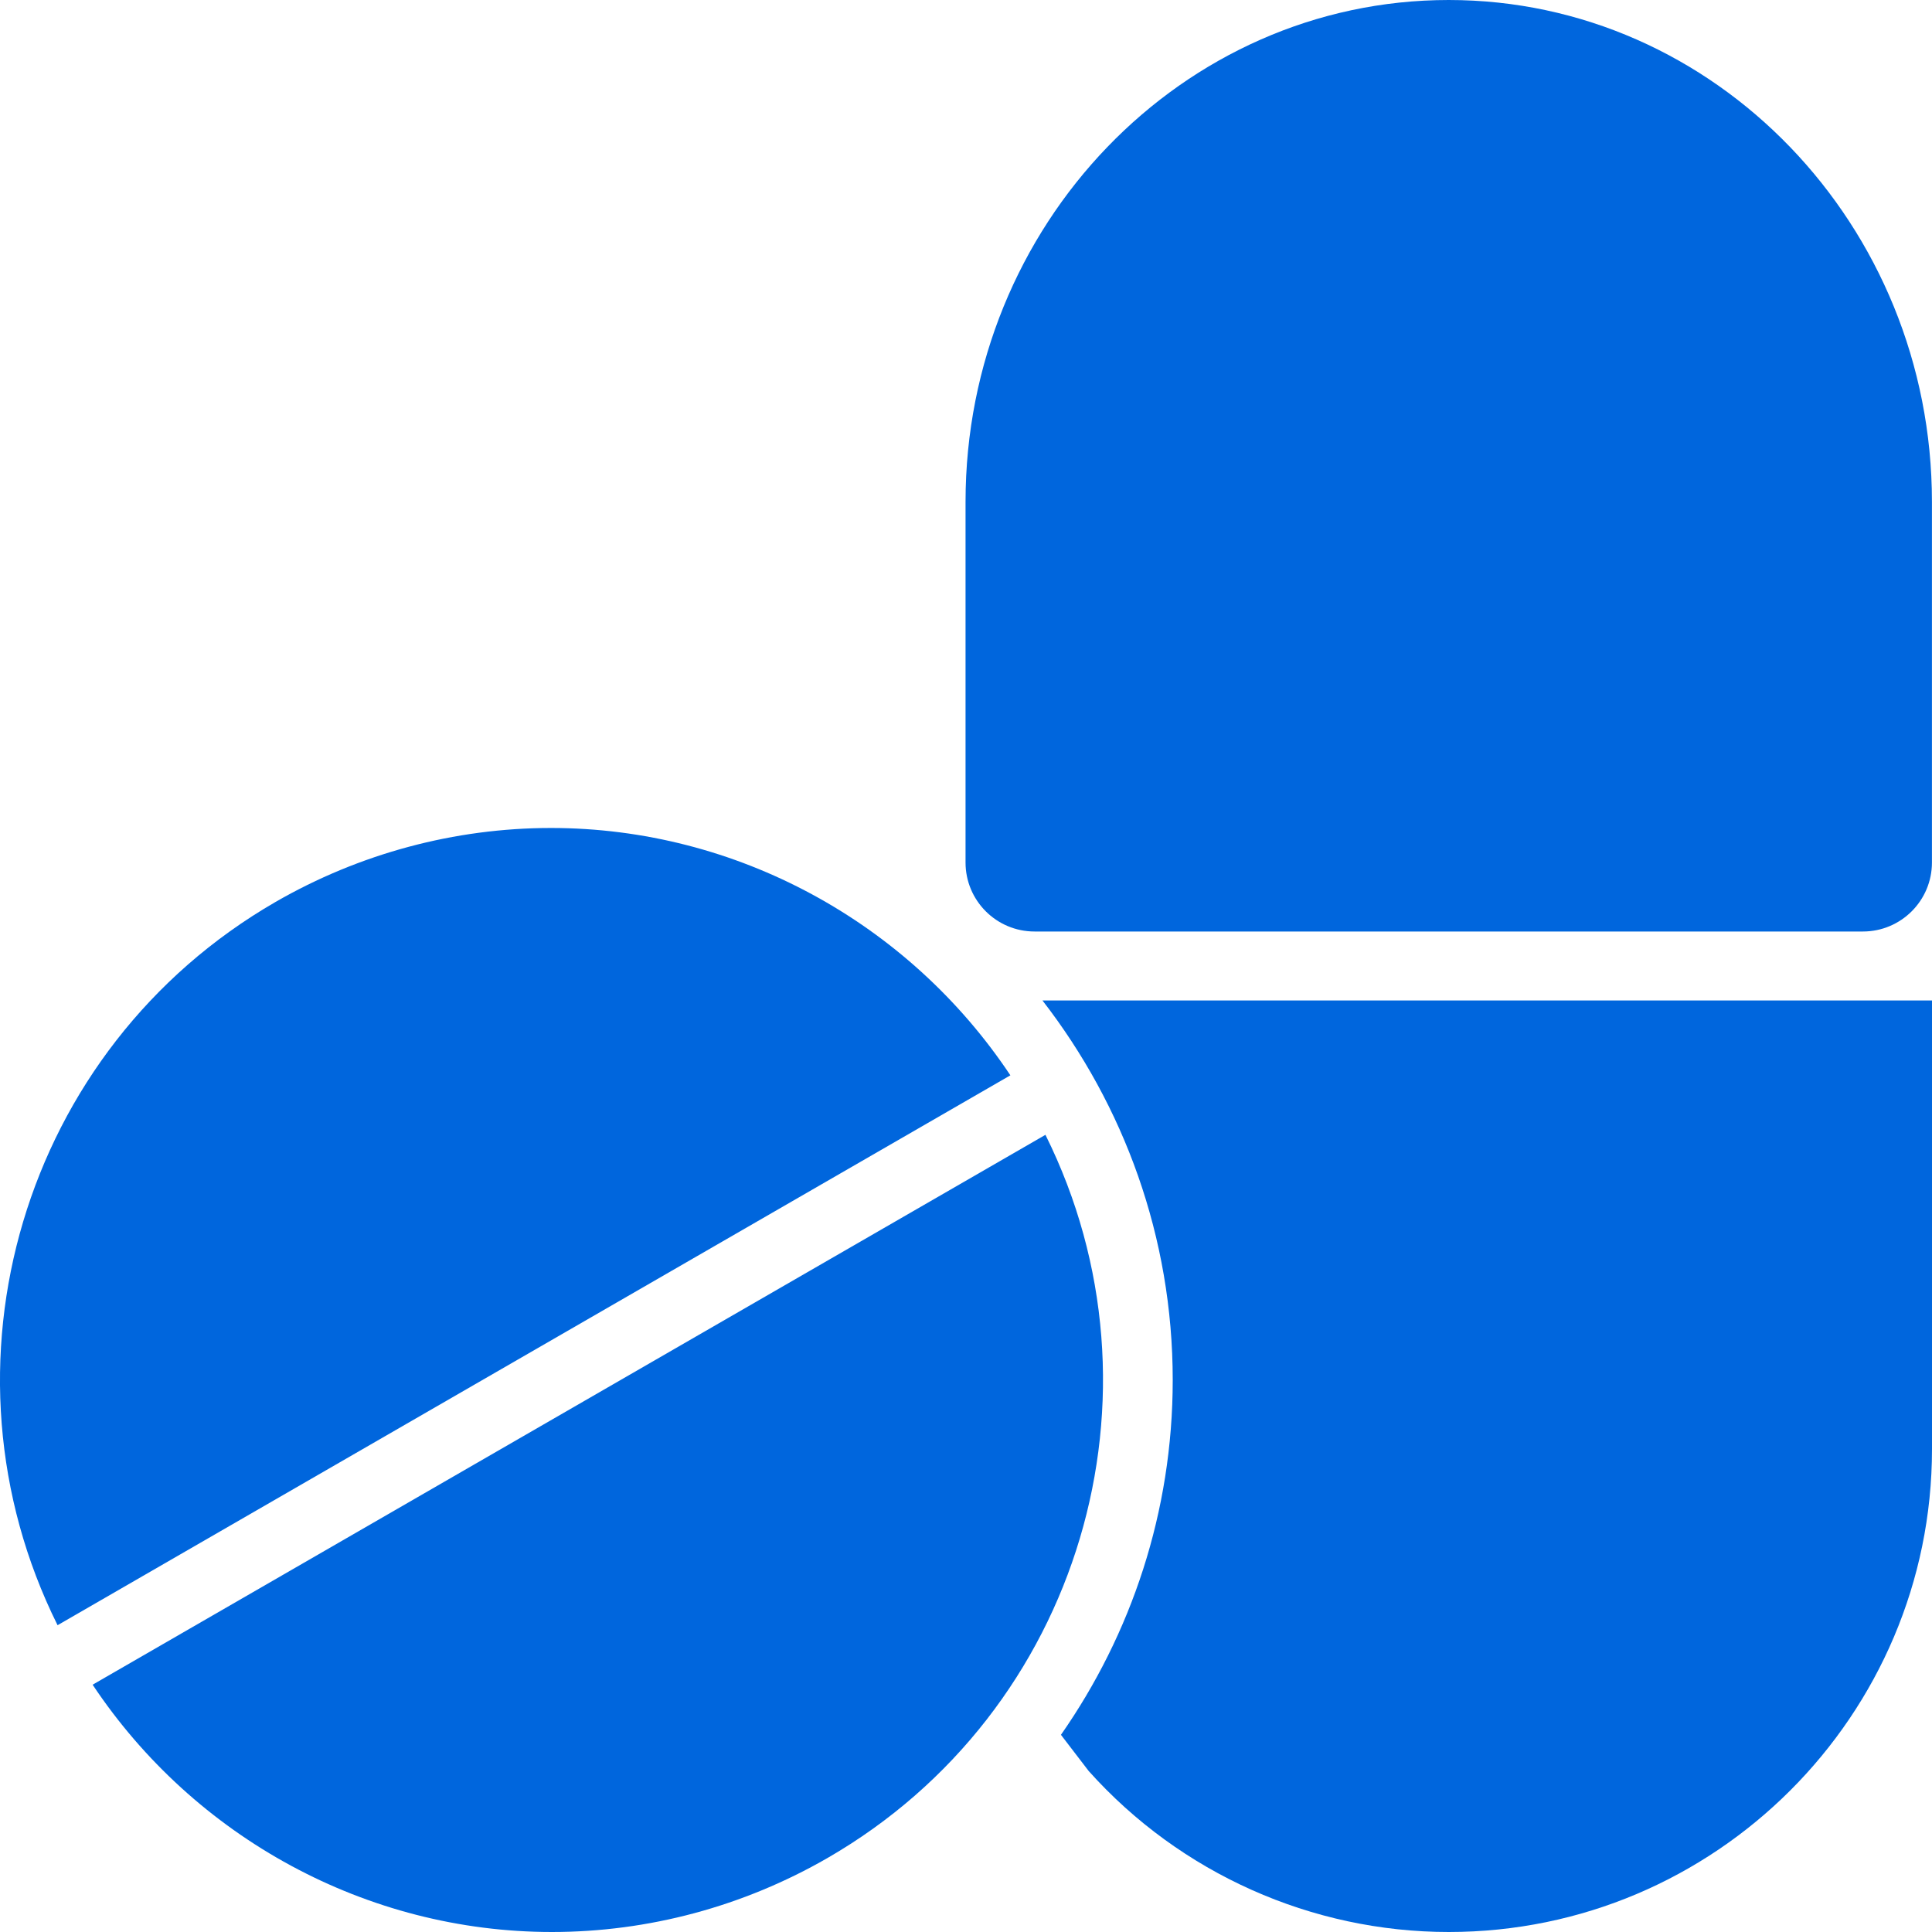 <svg width="34" height="34" viewBox="0 0 34 34" fill="none" xmlns="http://www.w3.org/2000/svg">
<g clip-path="url(#clip0_153_344)">
<path d="M17.781 18.924C15.99 16.233 12.957 14.571 9.697 14.571C8.001 14.571 6.324 15.022 4.847 15.874C0.385 18.45 -1.25 24.05 1.013 28.601L17.781 18.924Z" fill="#0066DD"/>
<path d="M1.63 29.648C3.421 32.338 6.454 34 9.713 34C11.411 34 13.087 33.549 14.564 32.697C19.026 30.122 20.661 24.522 18.398 19.971L1.63 29.648Z" fill="#0066DD"/>
<path d="M18.346 17.607C19.777 19.455 20.638 21.768 20.638 24.286C20.638 26.609 19.907 28.759 18.671 30.53L19.16 31.168C20.772 32.968 23.082 34 25.497 34C30.186 34 34 30.187 34 25.5V17.607H18.346Z" fill="#0066DD"/>
<path d="M25.495 0C20.807 0 16.992 3.962 16.992 8.831V15.179C16.992 15.849 17.535 16.393 18.207 16.393H32.784C33.455 16.393 33.999 15.849 33.999 15.179V8.831C33.998 3.962 30.183 0 25.495 0Z" fill="#0066DD"/>
</g>
<defs>
<clipPath id="clip0_153_344">
<rect width="34" height="34" fill="white"/>
</clipPath>
</defs>
</svg>

